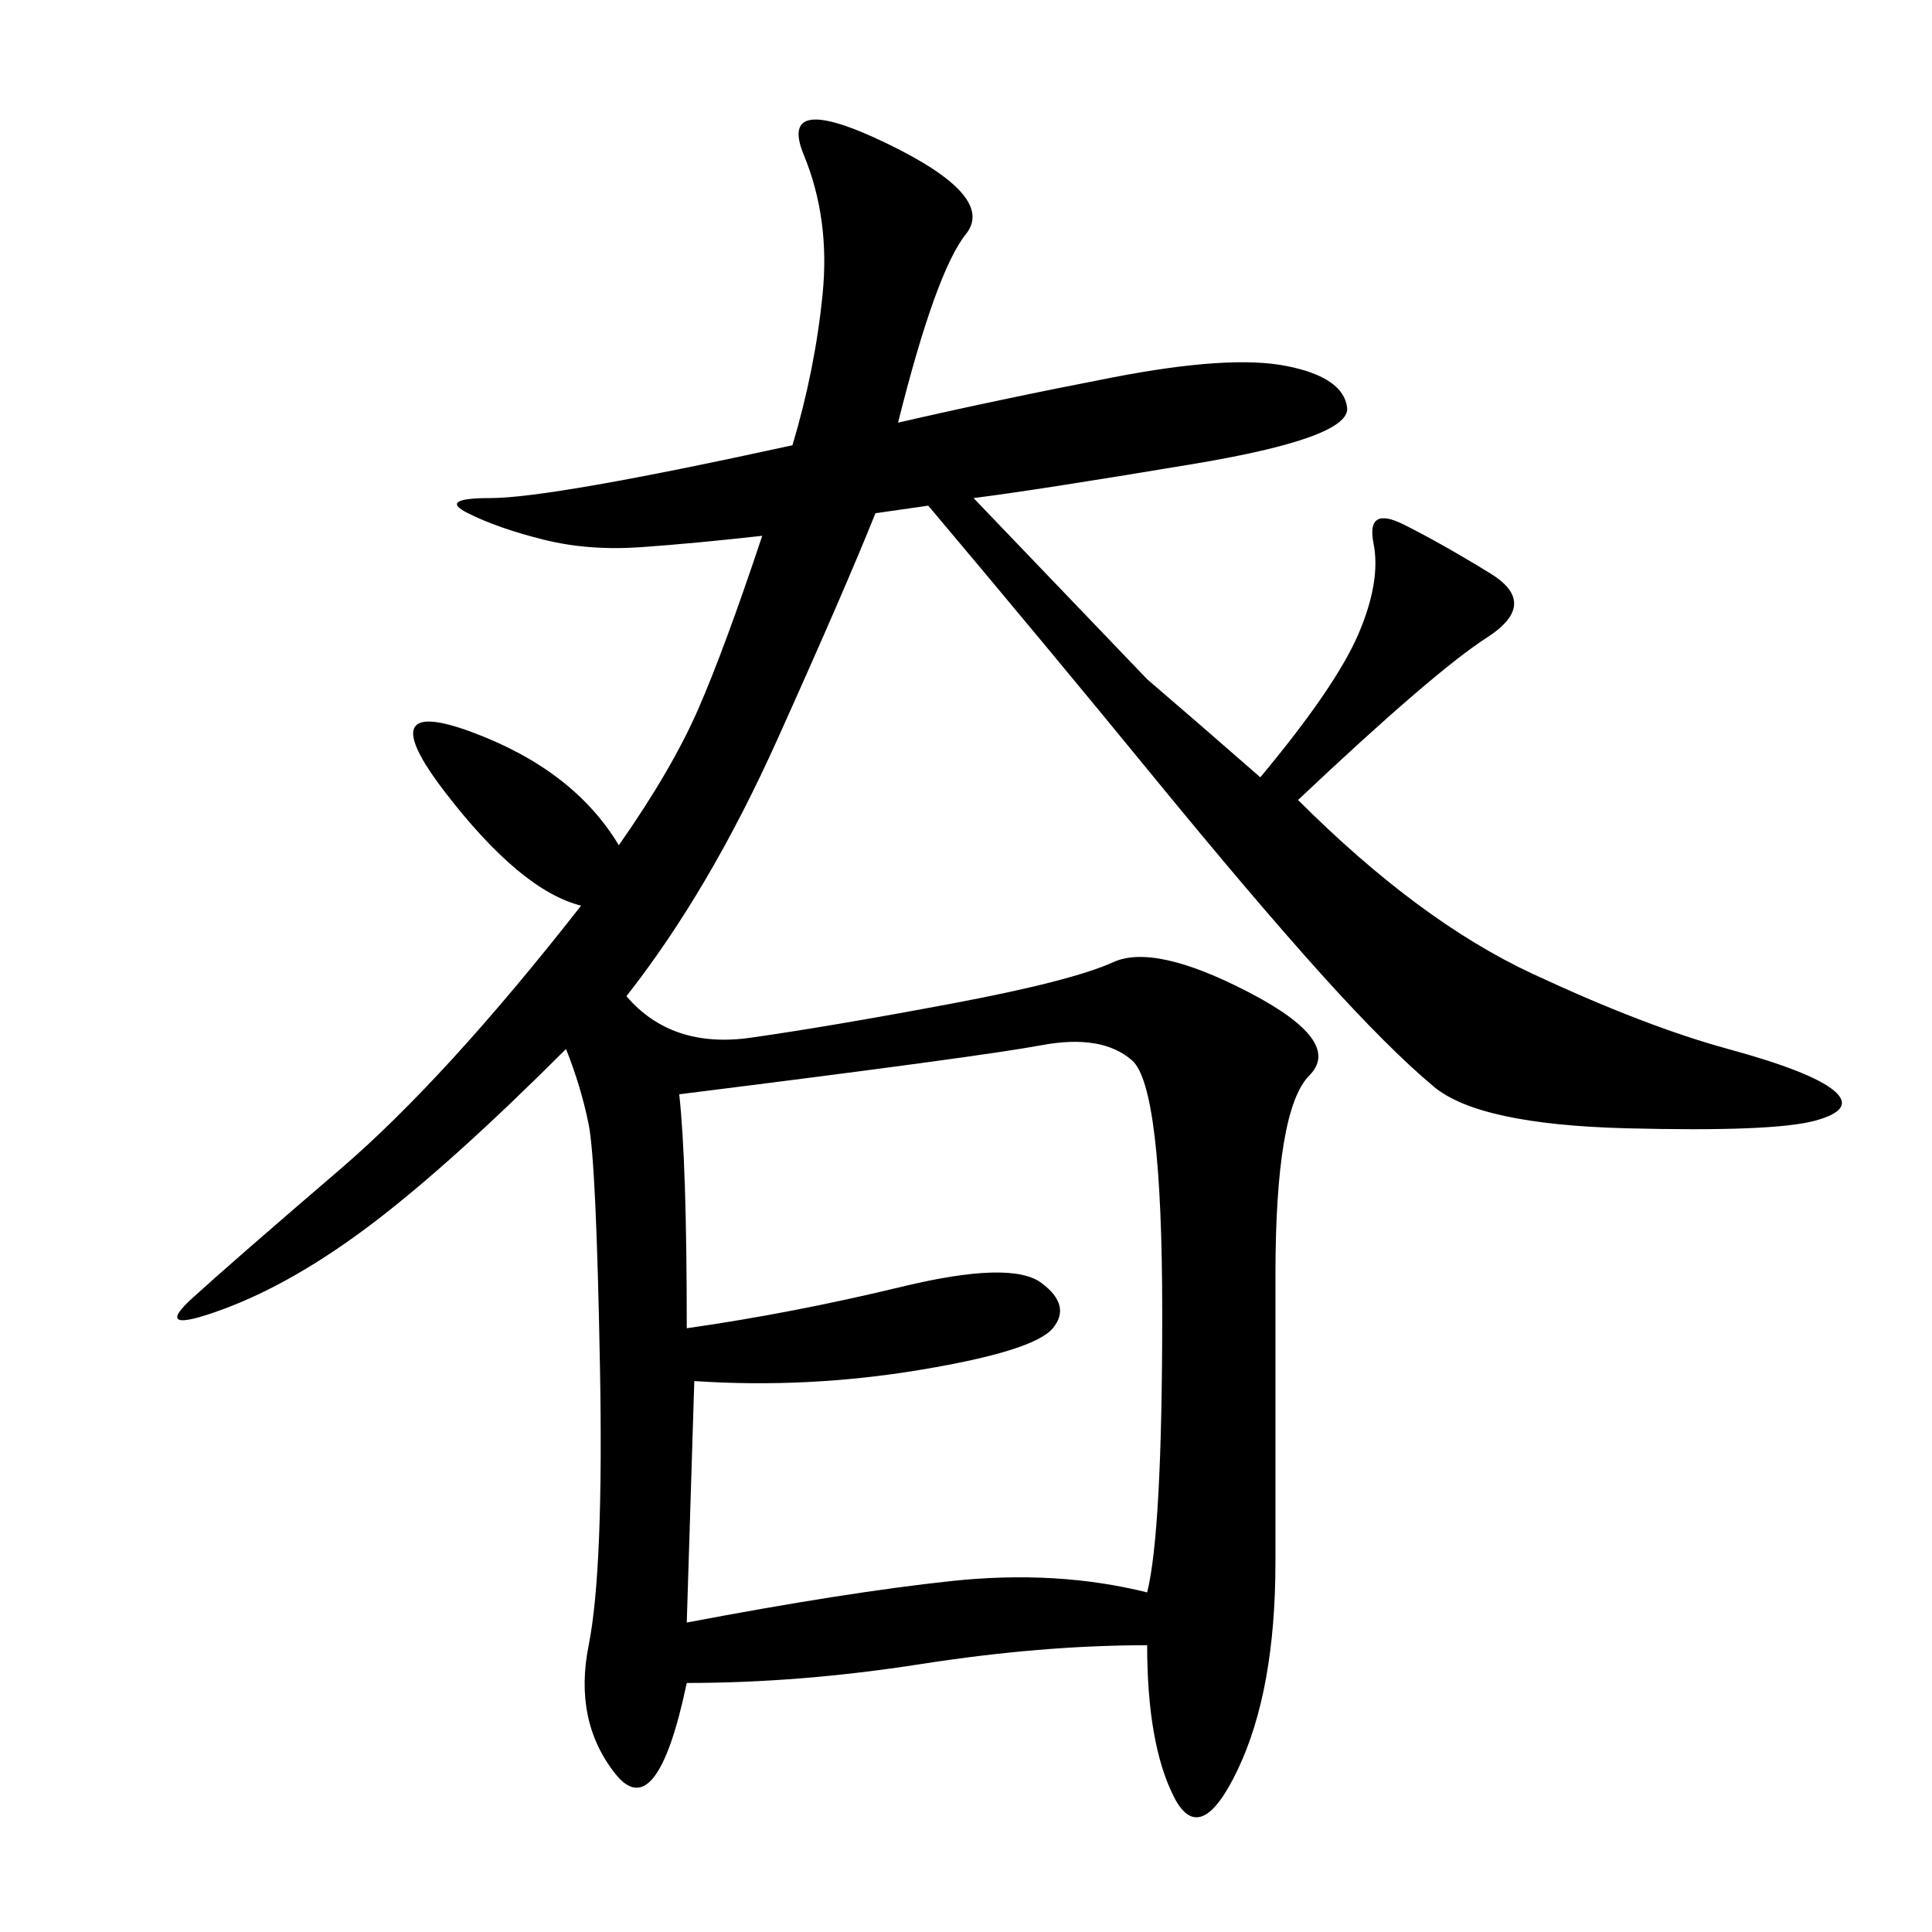 <svg xmlns="http://www.w3.org/2000/svg" xmlns:xlink="http://www.w3.org/1999/xlink" width="300" height="300"><path d="M139.45 65.63Q154.69 62.11 172.85 58.59Q191.02 55.08 199.80 56.84Q208.59 58.59 209.18 63.28Q209.77 67.97 185.16 72.07Q160.55 76.17 151.17 77.34L151.17 77.34L178.13 105.47Q186.33 112.50 195.70 120.70L195.70 120.70Q207.42 106.64 210.94 98.44Q214.45 90.23 213.28 84.38Q212.11 78.52 217.97 81.45Q223.83 84.38 231.45 89.06Q239.06 93.75 230.86 99.02Q222.66 104.30 201.56 124.22L201.56 124.22Q220.31 142.97 237.89 151.17Q255.47 159.38 268.36 162.89Q281.25 166.41 284.77 169.34Q288.28 172.27 281.84 174.02Q275.39 175.78 252.54 175.20Q229.69 174.61 222.66 168.75Q215.63 162.89 205.08 151.17Q194.53 139.45 178.71 120.12Q162.89 100.78 144.14 78.52L144.14 78.52L135.94 79.69Q131.25 91.41 120.70 114.84Q110.16 138.28 97.27 154.69L97.27 154.69Q104.30 162.89 116.60 161.13Q128.91 159.38 147.66 155.86Q166.41 152.34 172.85 149.41Q179.30 146.48 193.95 154.10Q208.59 161.72 203.32 166.99Q198.05 172.27 198.05 198.05L198.05 198.05L198.05 242.58Q198.05 262.50 192.19 274.80Q186.33 287.11 182.23 278.91Q178.13 270.70 178.13 255.47L178.13 255.47Q161.72 255.47 142.97 258.40Q124.22 261.33 106.64 261.33L106.64 261.33Q101.95 283.59 95.51 275.39Q89.06 267.19 91.41 255.47Q93.75 243.75 93.16 212.11Q92.58 180.47 91.41 174.61Q90.23 168.75 87.89 162.89L87.89 162.89Q70.31 180.47 58.01 189.84Q45.70 199.22 34.57 203.32Q23.44 207.42 29.88 201.56Q36.33 195.70 52.73 181.64Q69.14 167.58 90.23 140.63L90.23 140.63Q80.86 138.28 69.14 123.05Q57.42 107.81 73.24 113.67Q89.06 119.53 96.09 131.25L96.09 131.25Q104.30 119.53 108.40 110.16Q112.50 100.78 118.36 83.20L118.36 83.20Q107.81 84.38 99.61 84.96Q91.41 85.55 84.38 83.79Q77.34 82.03 72.66 79.69Q67.97 77.34 76.17 77.34L76.17 77.34Q85.55 77.34 123.05 69.14L123.05 69.14Q126.56 57.42 127.73 45.70Q128.91 33.98 124.80 24.02Q120.70 14.06 137.70 22.27Q154.69 30.47 150 36.33Q145.31 42.19 139.45 65.63L139.45 65.63ZM105.47 169.92Q106.64 180.47 106.64 206.25L106.64 206.25Q123.05 203.91 140.04 199.80Q157.03 195.70 161.72 199.22Q166.41 202.73 163.48 206.25Q160.55 209.77 142.97 212.70Q125.39 215.63 107.81 214.45L107.81 214.45L106.64 251.95Q131.25 247.27 147.66 245.51Q164.06 243.75 178.13 247.27L178.13 247.27Q180.47 237.89 180.47 203.91L180.47 203.91Q180.47 168.75 175.78 164.65Q171.09 160.55 161.72 162.30Q152.34 164.06 105.47 169.92L105.47 169.92Z"/></svg>
